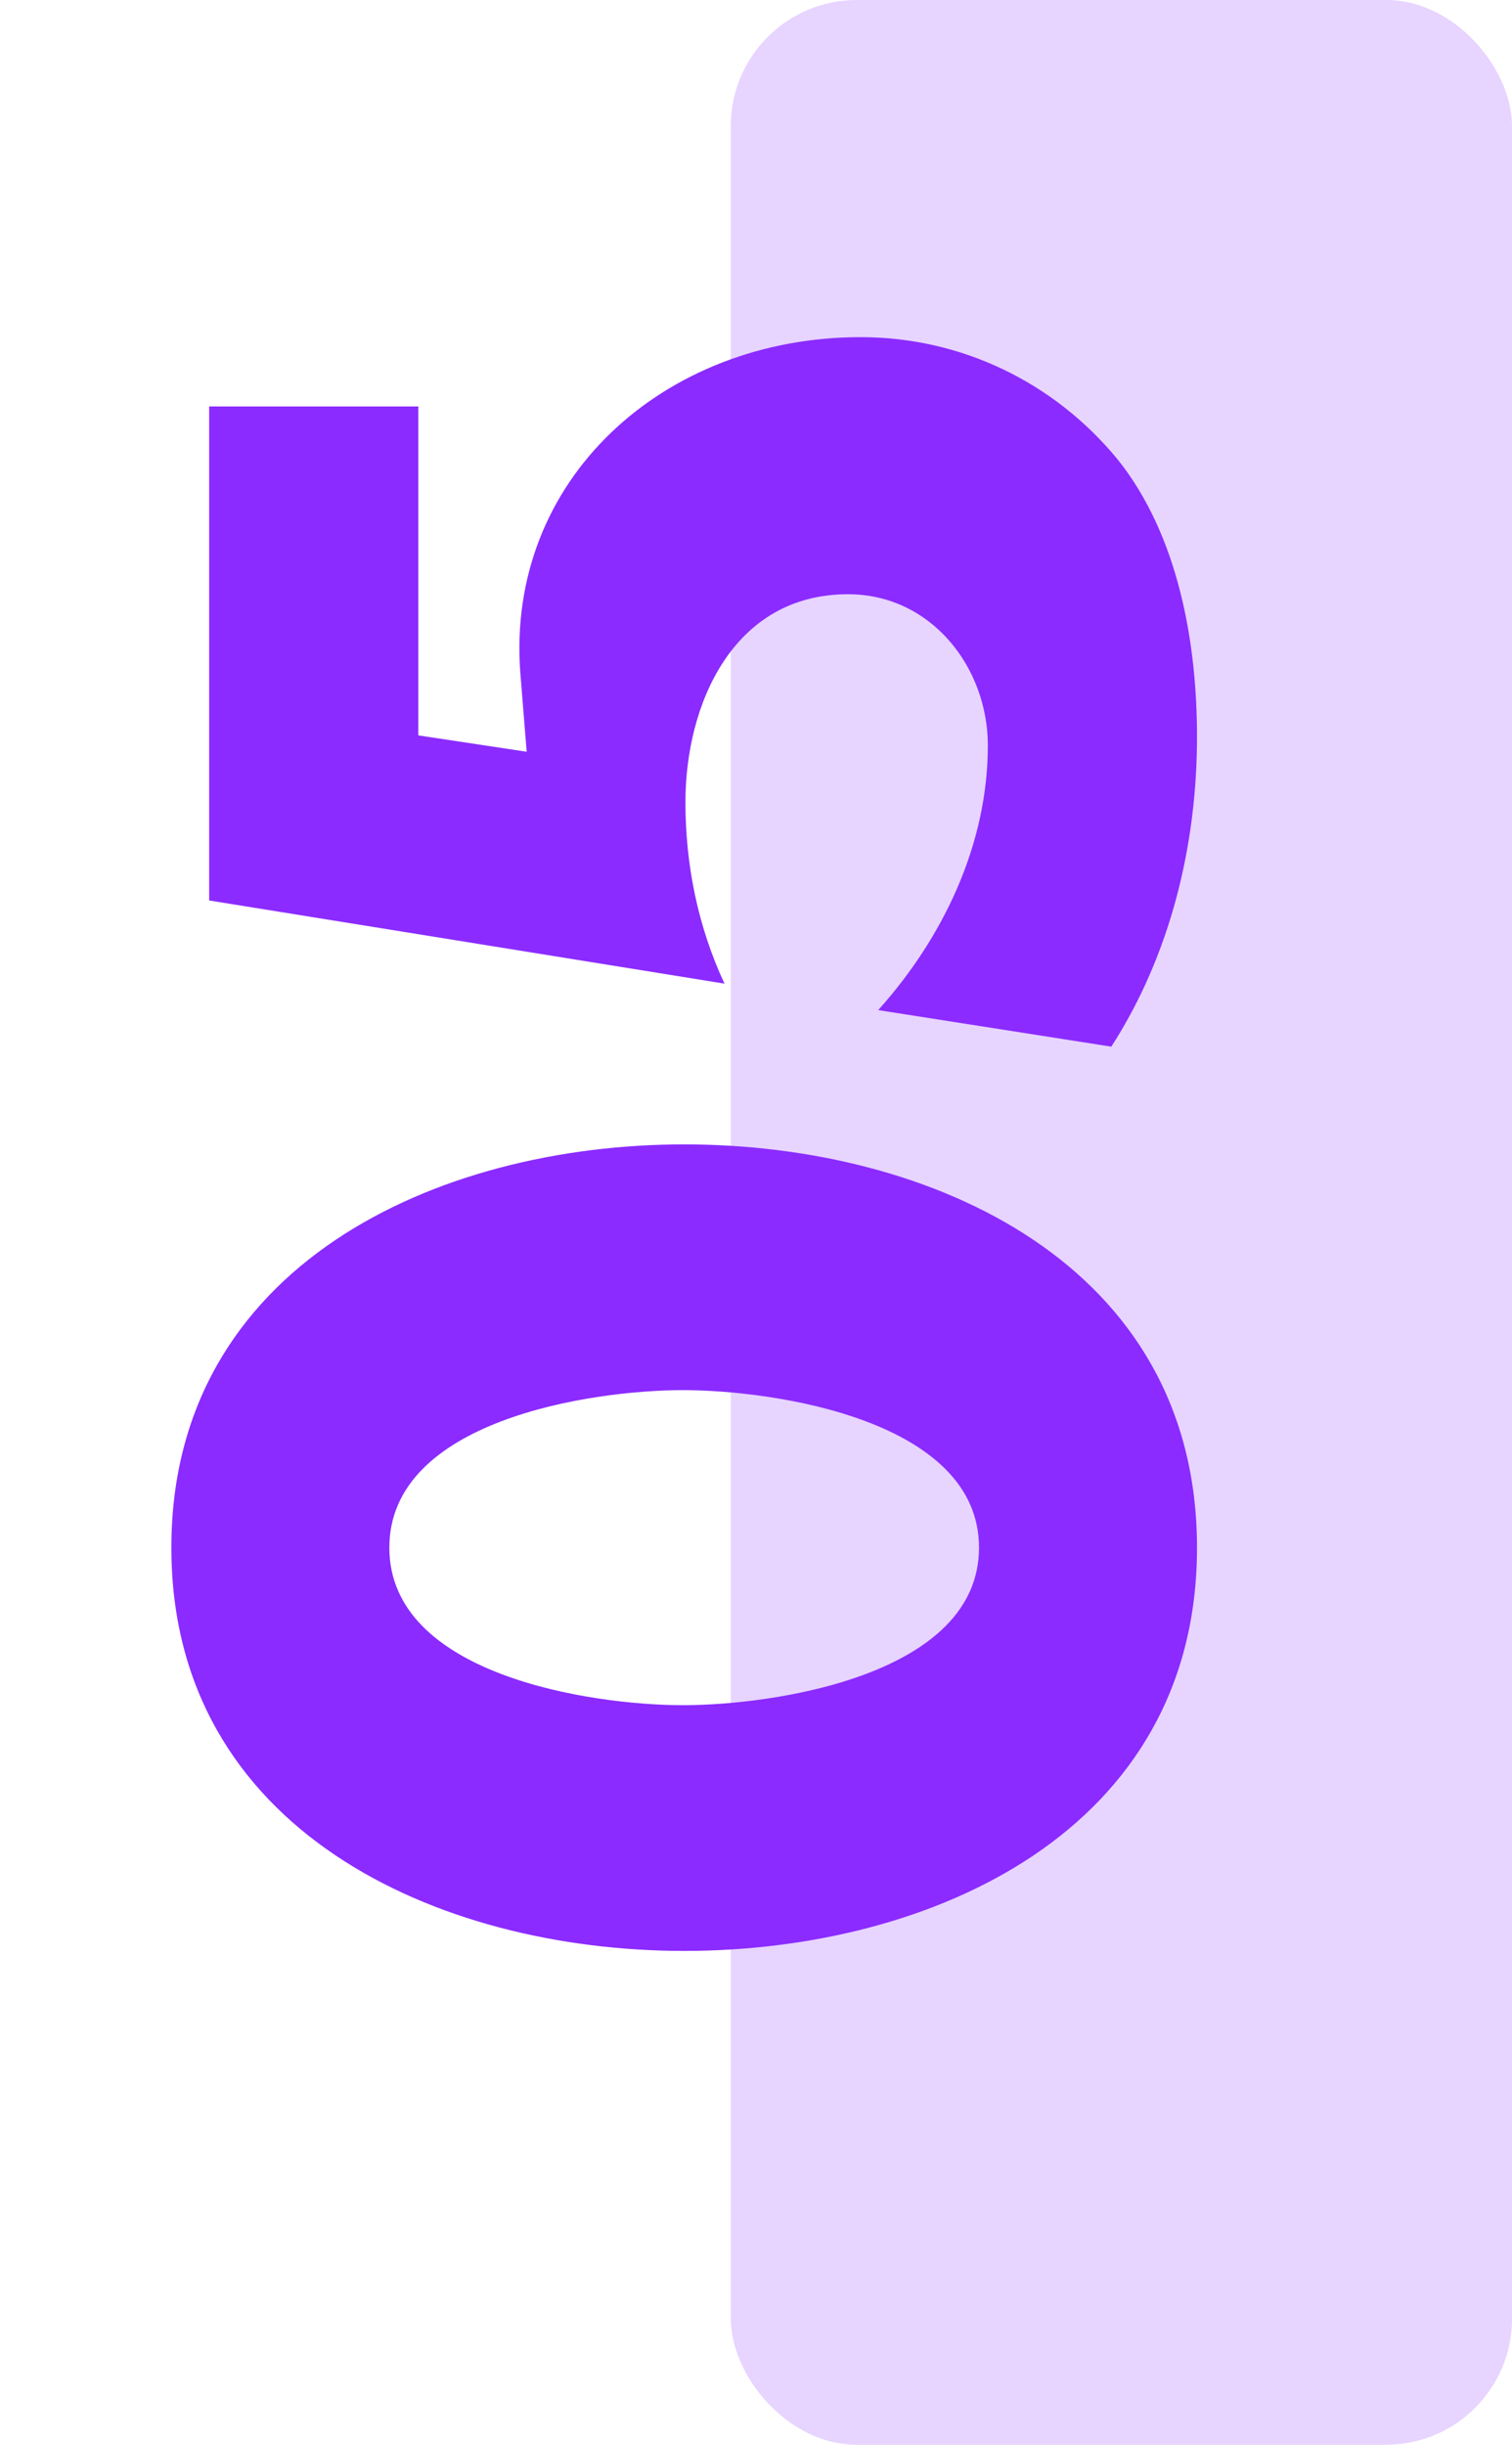 <svg width="60" height="97" viewBox="0 0 60 97" fill="none" xmlns="http://www.w3.org/2000/svg">
<rect opacity="0.2" x="29" width="31" height="97" rx="5" fill="#8B2BFF"/>
<path d="M6.8 61.405C6.8 50.205 17.35 45.405 27.15 45.405C36.95 45.405 47.5 50.155 47.5 61.405C47.5 72.655 36.95 77.405 27.15 77.405C17.35 77.405 6.8 72.605 6.8 61.405ZM15.45 61.405C15.45 66.455 23.45 67.655 27.1 67.655C30.75 67.655 38.85 66.455 38.85 61.405C38.85 56.355 30.75 55.155 27.1 55.155C23.45 55.155 15.45 56.355 15.45 61.405ZM16.6 16.127L16.6 29.177L20.9 29.827L20.65 26.727C20.05 19.027 26.35 13.377 34.15 13.377C38.1 13.377 41.8 15.127 44.35 18.227C46.75 21.227 47.5 25.477 47.5 29.227C47.5 33.527 46.45 37.877 44.1 41.527L34.85 40.077C37.45 37.177 39.2 33.477 39.2 29.577C39.2 26.477 36.95 23.577 33.65 23.577C29.1 23.577 27.2 27.927 27.2 31.827C27.2 34.327 27.7 36.777 28.75 39.027L8.3 35.727L8.3 16.127L16.6 16.127Z" fill="#8B2BFF"/>
</svg>
